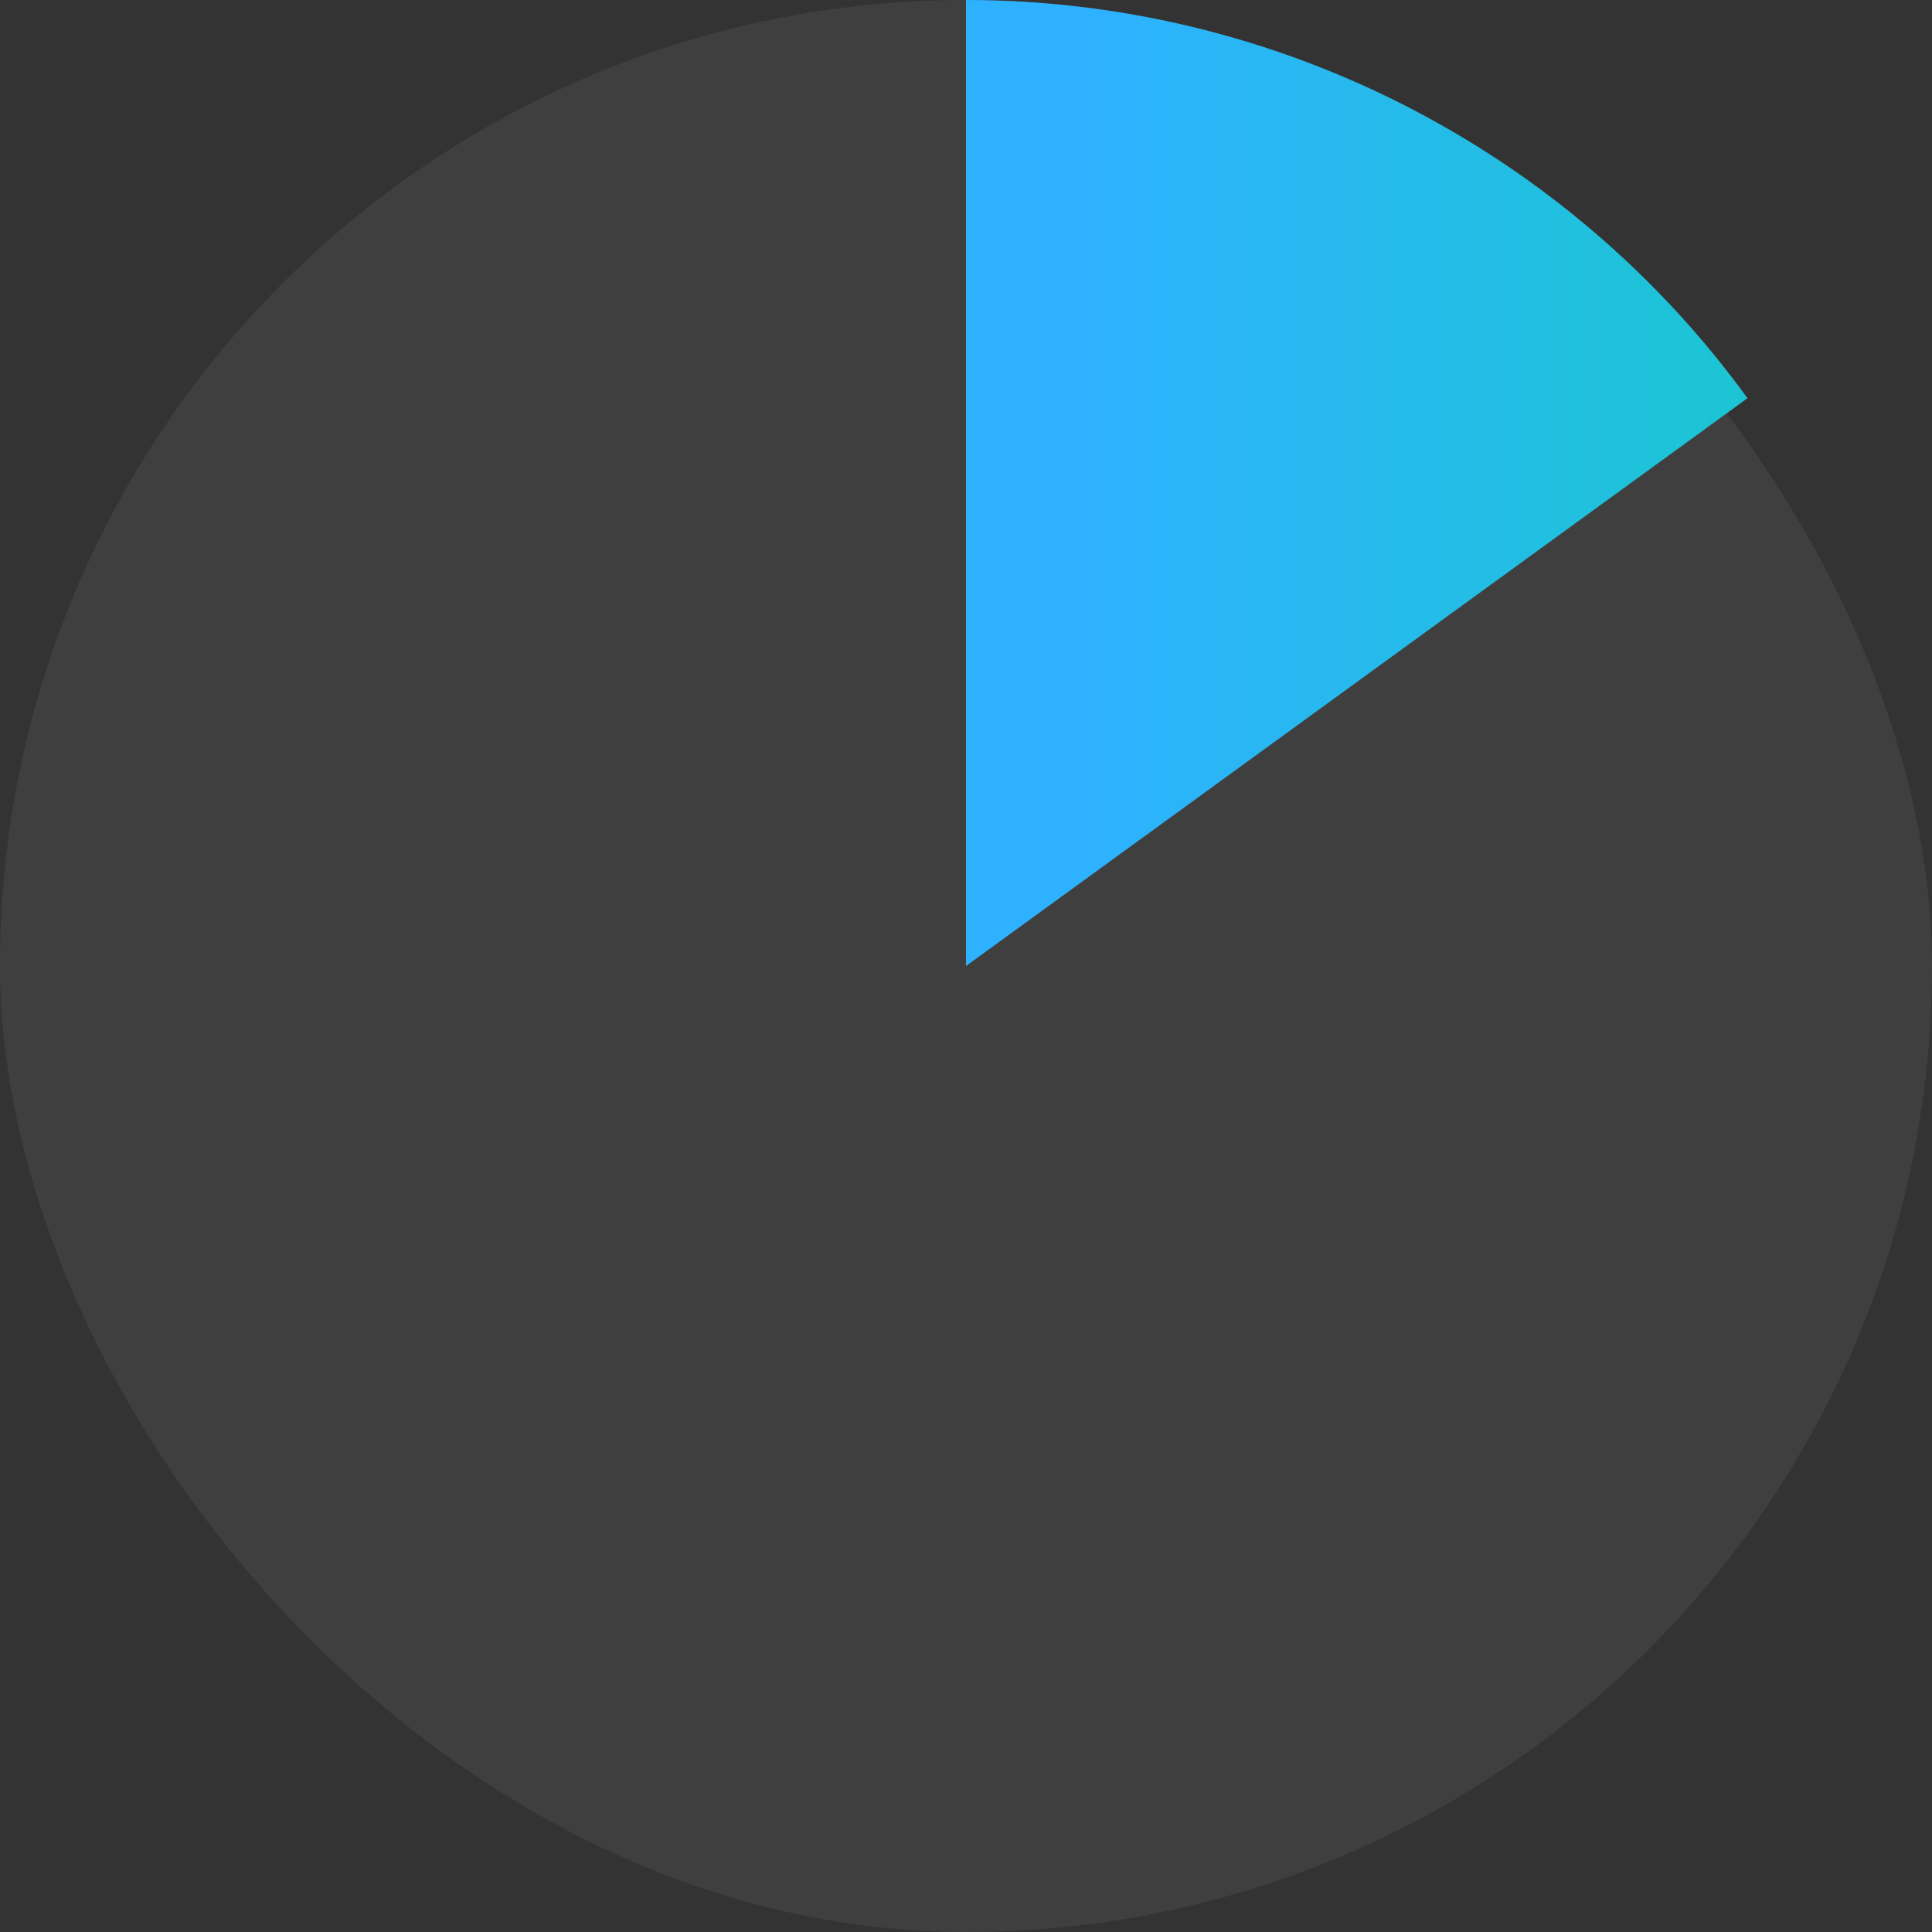 <svg width="116" height="116" viewBox="0 0 116 116" fill="none" xmlns="http://www.w3.org/2000/svg">
    <rect x="0" y="0" width="116" height="116" fill="#333333" stroke="none"/>
    <rect width="116" height="116" rx="58" fill="white" fill-opacity="0.06"/>
    <path d="M58 0C67.153 1.09148e-07 76.176 2.166 84.331 6.322C92.487 10.477 99.543 16.503 104.923 23.909L58 58V0Z" fill="url(#paint0_linear_2031_7350)"/>
    <defs>
        <linearGradient id="paint0_linear_2031_7350" x1="65.656" y1="86.508" x2="120.795" y2="86.508" gradientUnits="userSpaceOnUse">
            <stop stop-color="#2EB2FF"/>
            <stop offset="1" stop-color="#14CCC1"/>
        </linearGradient>
    </defs>
</svg>
